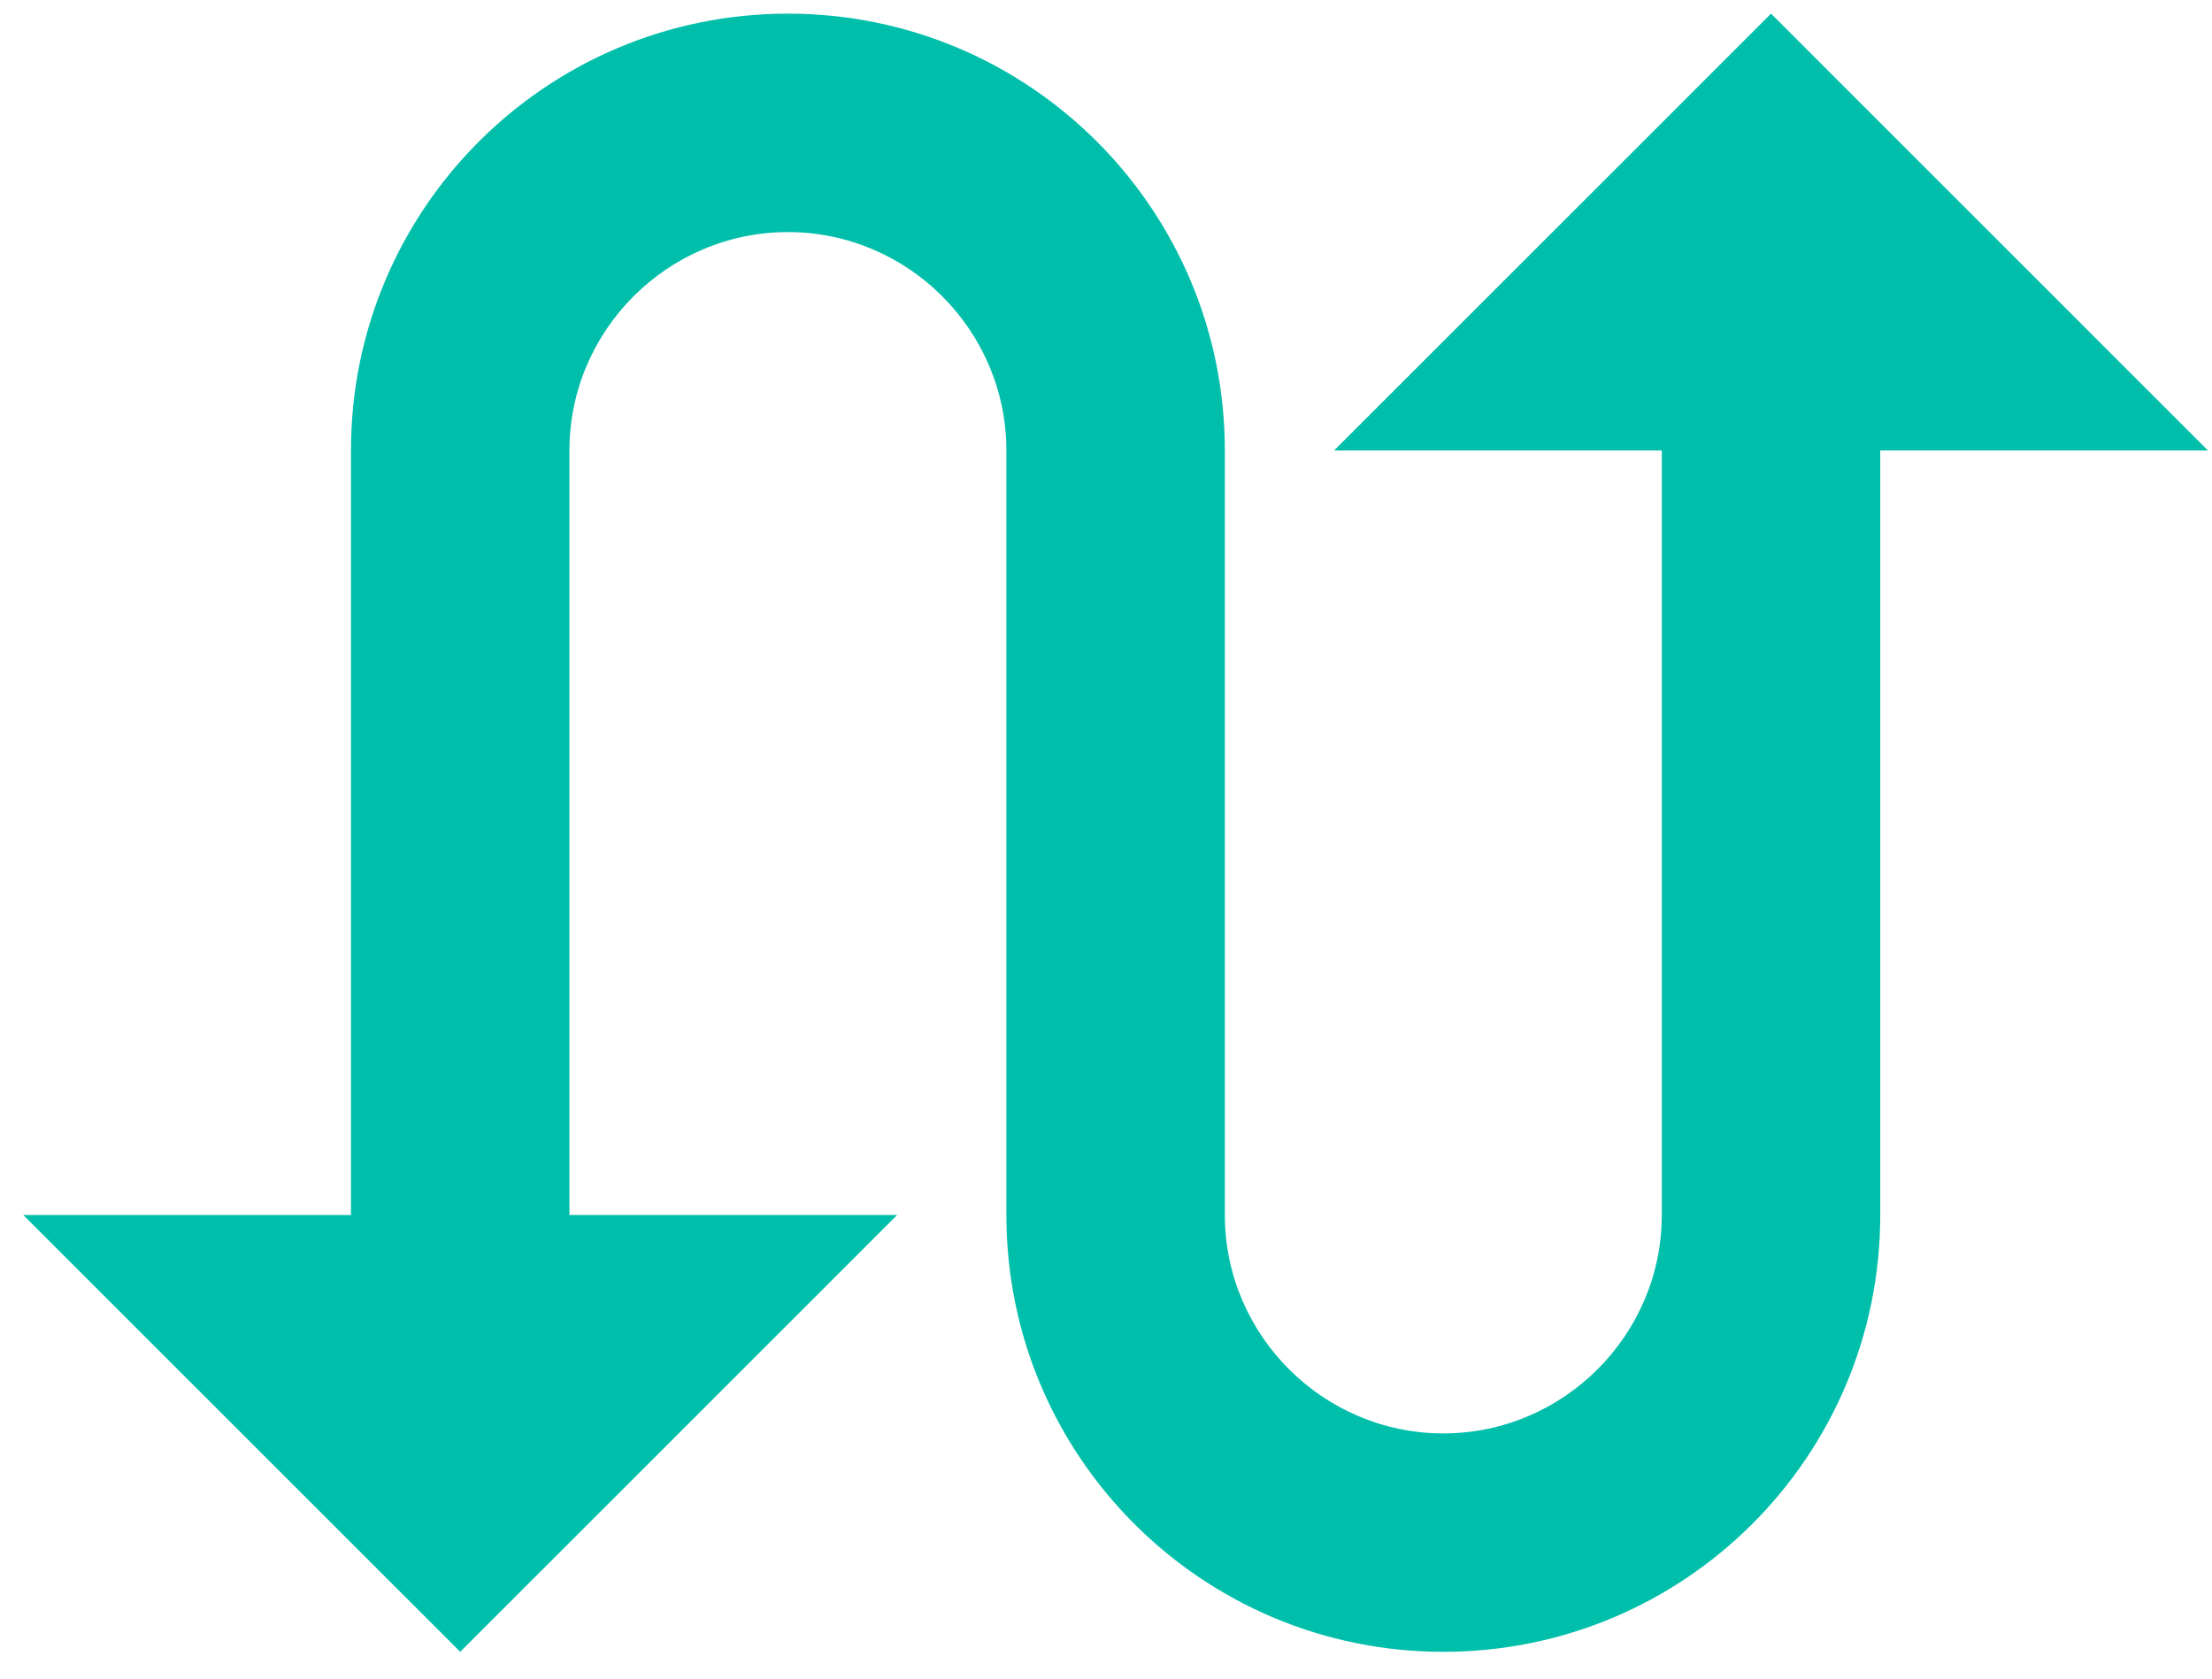<svg xmlns="http://www.w3.org/2000/svg" xmlns:xlink="http://www.w3.org/1999/xlink" width="54" height="41" viewBox="0 0 54 41">
  <defs>
    <path id="withdrawl-a" d="M42.832,0.333 L32.165,11 L40.165,11 L40.165,29.667 C40.165,32.6 37.765,35 34.832,35 C31.898,35 29.498,32.6 29.498,29.667 L29.498,11 C29.498,5.107 24.725,0.333 18.832,0.333 C12.938,0.333 8.165,5.107 8.165,11 L8.165,29.667 L0.165,29.667 L10.832,40.333 L21.498,29.667 L13.498,29.667 L13.498,11 C13.498,8.067 15.898,5.667 18.832,5.667 C21.765,5.667 24.165,8.067 24.165,11 L24.165,29.667 C24.165,35.56 28.938,40.333 34.832,40.333 C40.725,40.333 45.498,35.56 45.498,29.667 L45.498,11 L53.498,11 L42.832,0.333 L42.832,0.333 Z"/>
  </defs>
  <use fill="#00BFAA" fill-rule="evenodd" transform="translate(.403)" xlink:href="#withdrawl-a"/>
</svg>
